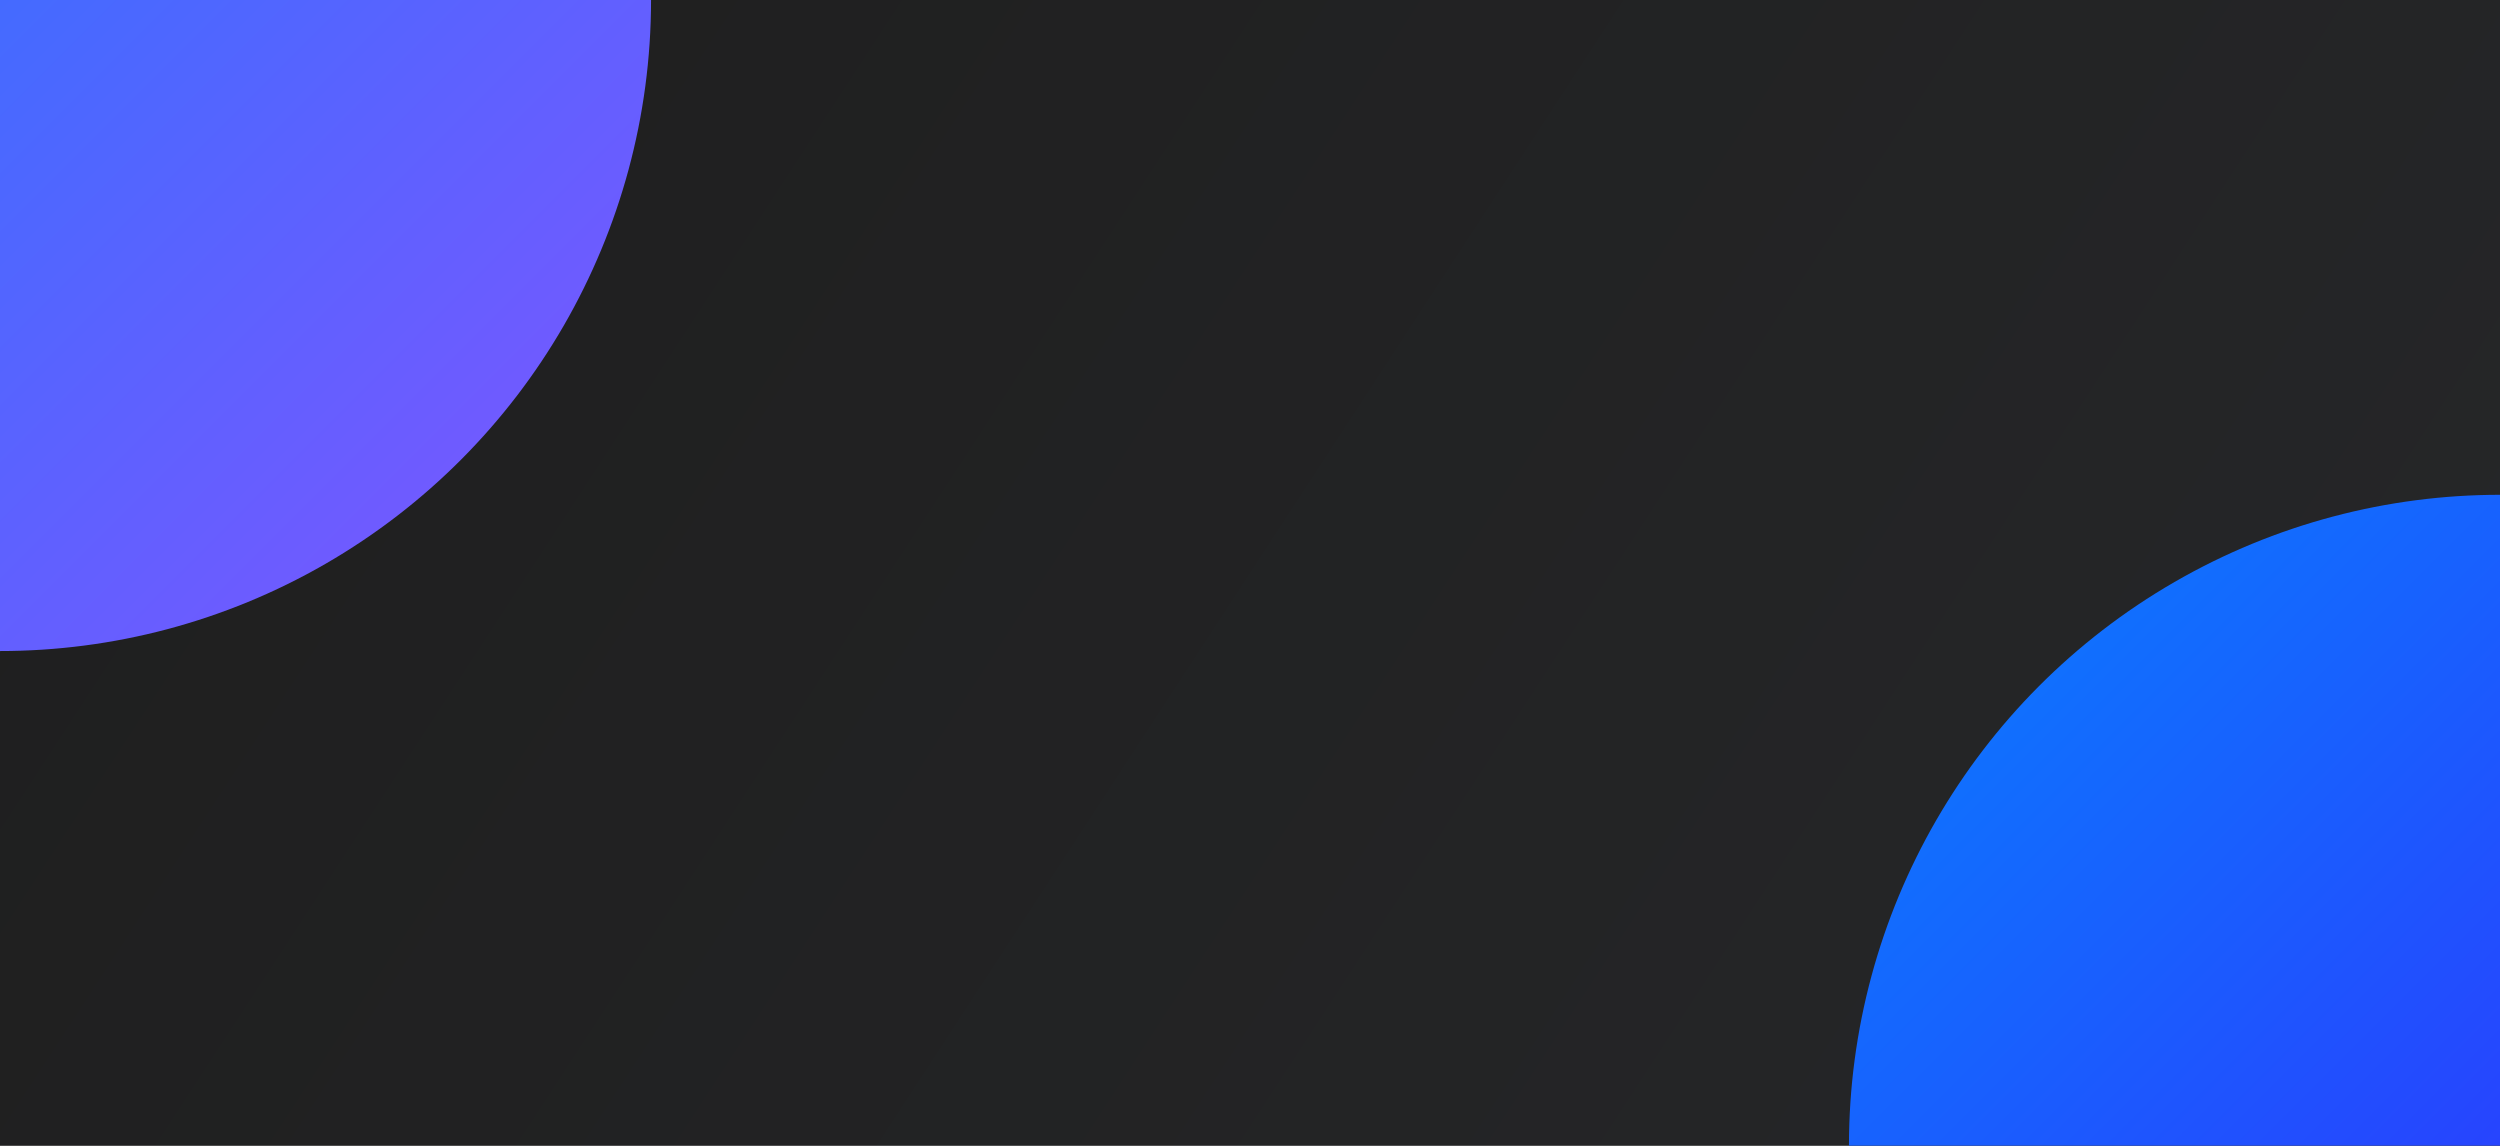 <svg width="1920" height="880" viewBox="0 0 1920 880" fill="none" xmlns="http://www.w3.org/2000/svg">
<g clip-path="url(#clip0_23994_131)">
<rect width="1920" height="880" fill="url(#paint0_linear_23994_131)"/>
<g filter="url(#filter0_f_23994_131)">
<circle r="500" fill="url(#paint1_linear_23994_131)"/>
</g>
<g filter="url(#filter1_f_23994_131)">
<circle cx="1920" cy="880" r="500" fill="url(#paint2_linear_23994_131)"/>
</g>
</g>
<defs>
<filter id="filter0_f_23994_131" x="-1500" y="-1500" width="3000" height="3000" filterUnits="userSpaceOnUse" color-interpolation-filters="sRGB">
<feFlood flood-opacity="0" result="BackgroundImageFix"/>
<feBlend mode="normal" in="SourceGraphic" in2="BackgroundImageFix" result="shape"/>
<feGaussianBlur stdDeviation="500" result="effect1_foregroundBlur_23994_131"/>
</filter>
<filter id="filter1_f_23994_131" x="420" y="-620" width="3000" height="3000" filterUnits="userSpaceOnUse" color-interpolation-filters="sRGB">
<feFlood flood-opacity="0" result="BackgroundImageFix"/>
<feBlend mode="normal" in="SourceGraphic" in2="BackgroundImageFix" result="shape"/>
<feGaussianBlur stdDeviation="500" result="effect1_foregroundBlur_23994_131"/>
</filter>
<linearGradient id="paint0_linear_23994_131" x1="0" y1="0" x2="1749.86" y2="1140.95" gradientUnits="userSpaceOnUse">
<stop stop-color="#1E1E1E"/>
<stop offset="1" stop-color="#262729"/>
</linearGradient>
<linearGradient id="paint1_linear_23994_131" x1="-500" y1="-500" x2="500" y2="500" gradientUnits="userSpaceOnUse">
<stop stop-color="#0781FE"/>
<stop offset="1" stop-color="#8154FF"/>
</linearGradient>
<linearGradient id="paint2_linear_23994_131" x1="1420" y1="380" x2="2420" y2="1380" gradientUnits="userSpaceOnUse">
<stop stop-color="#0781FE"/>
<stop offset="1" stop-color="#4707FE"/>
</linearGradient>
<clipPath id="clip0_23994_131">
<rect width="1920" height="880" fill="white"/>
</clipPath>
</defs>
</svg>
